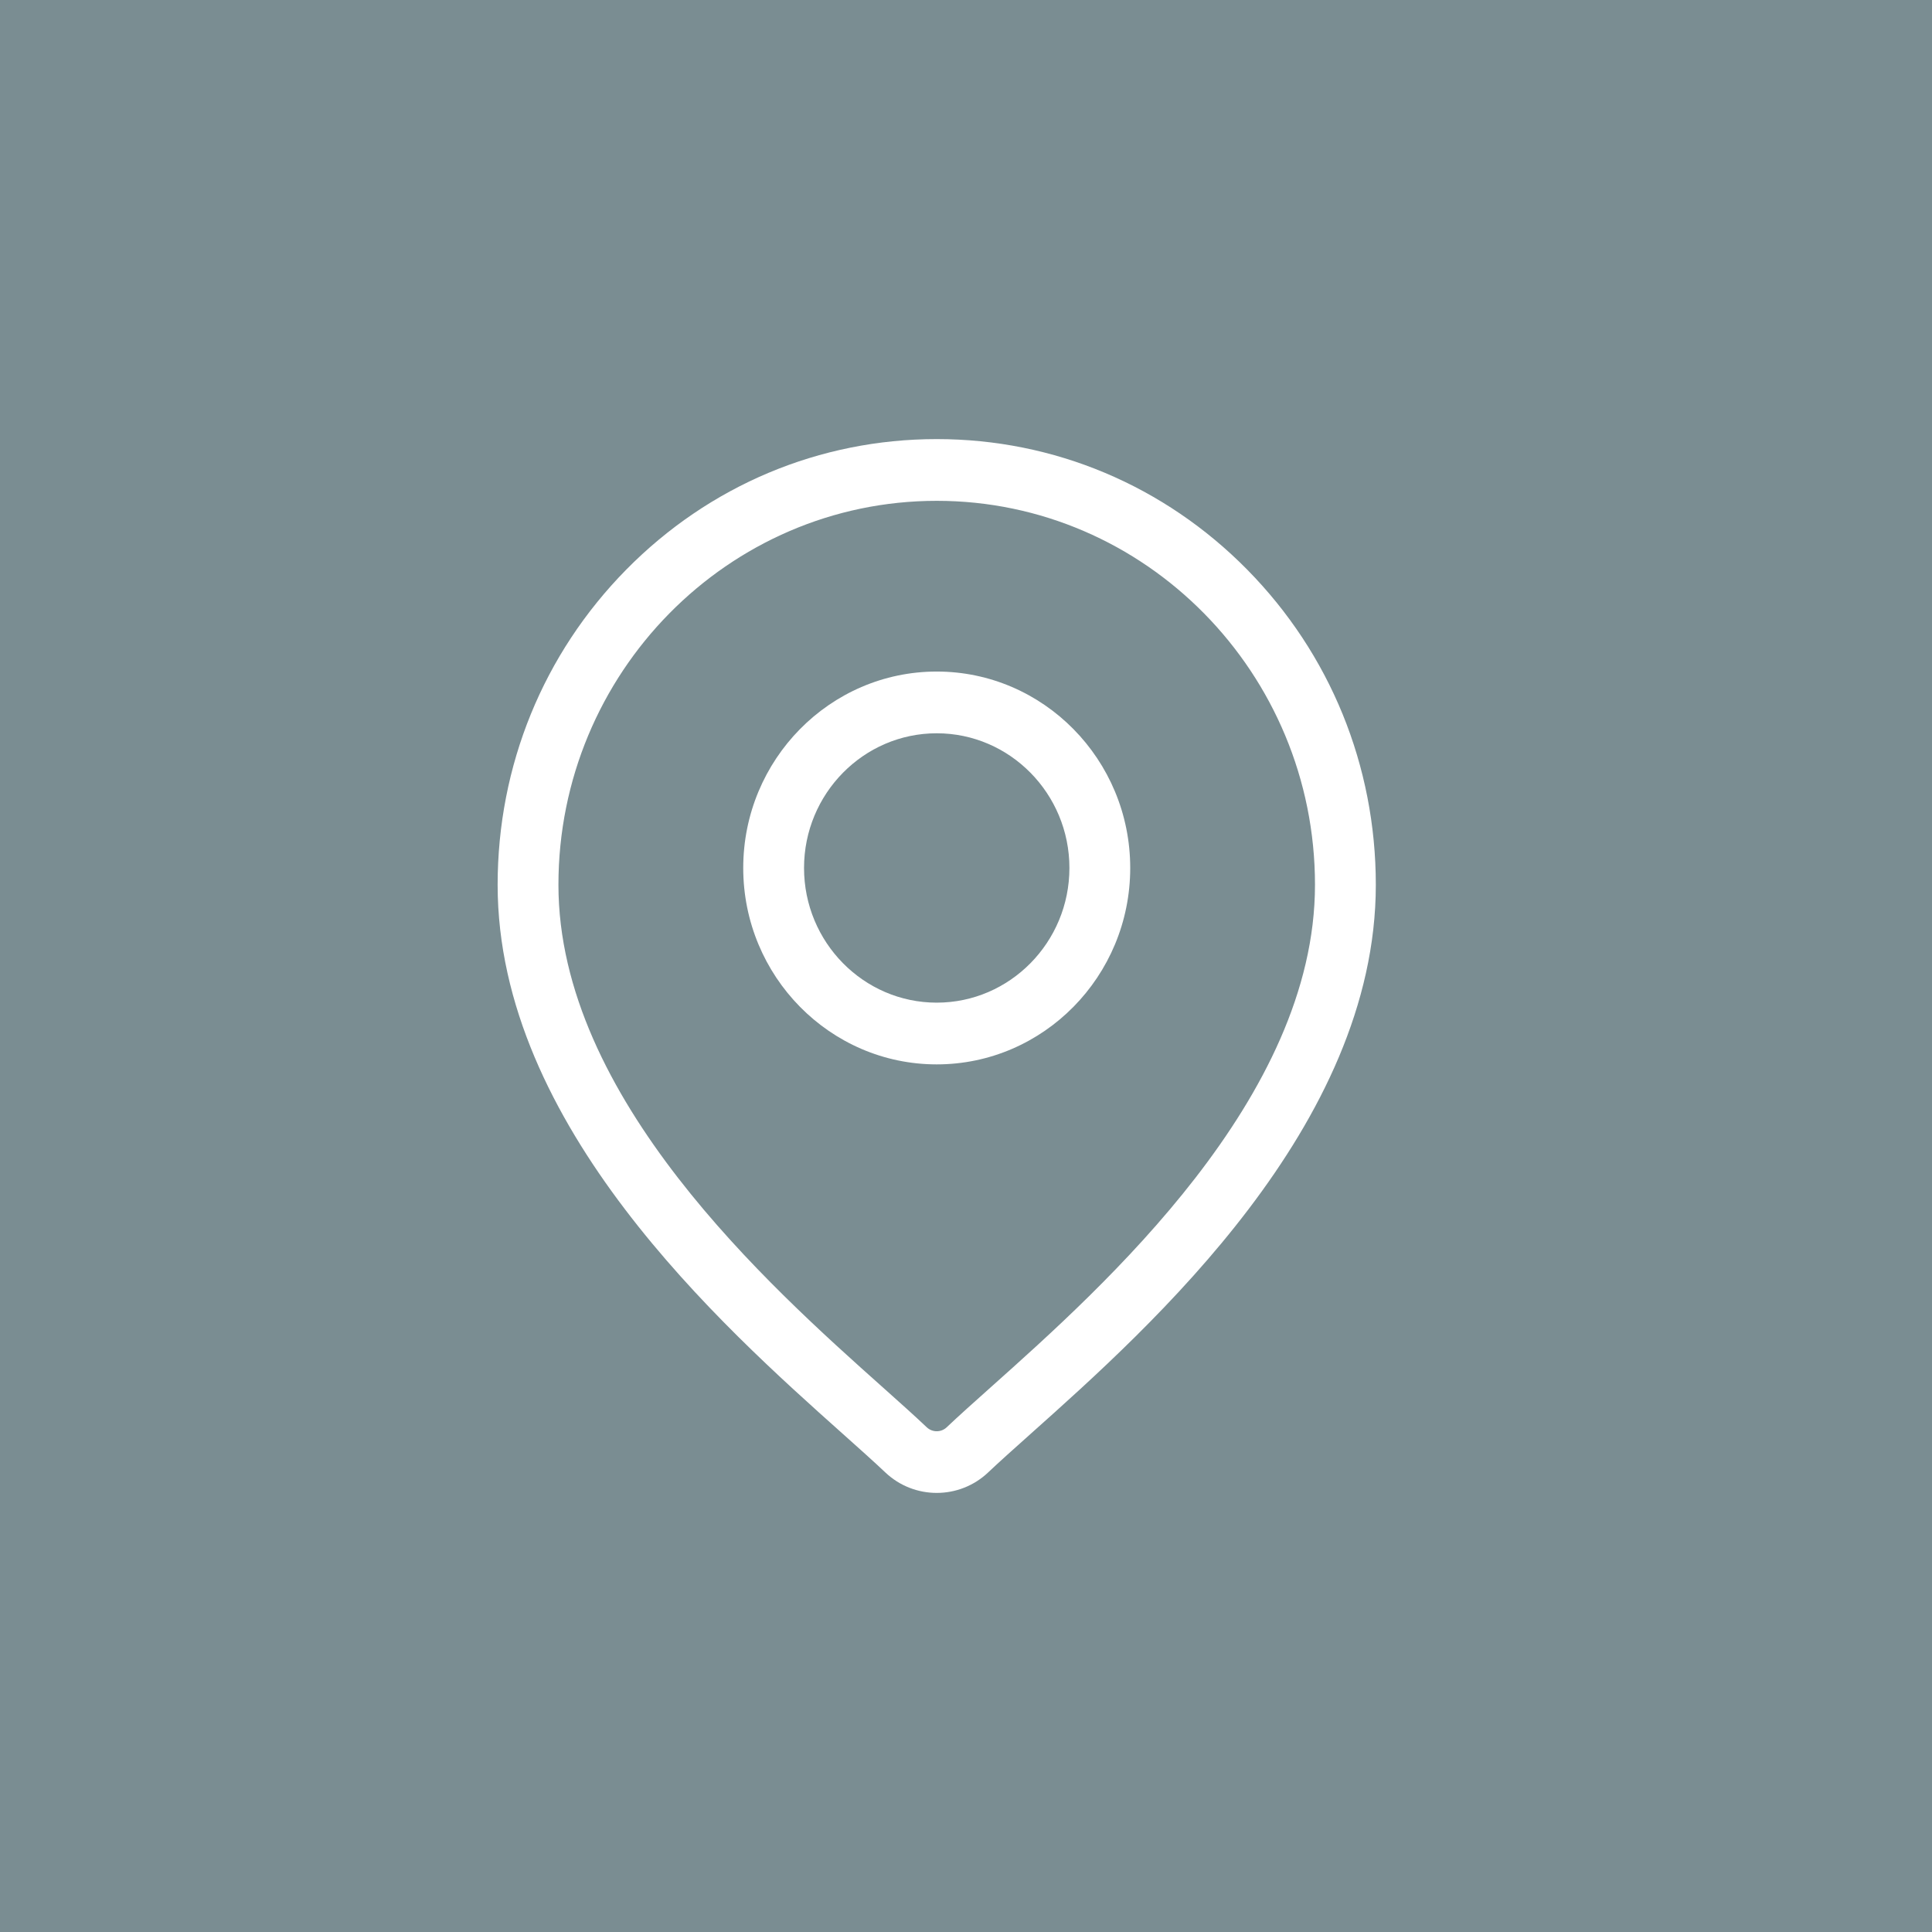 <svg xmlns="http://www.w3.org/2000/svg" width="66" height="66" viewBox="0 0 66 66" fill="none"><rect width="66" height="66" fill="#7A8D92"></rect><path fill-rule="evenodd" clip-rule="evenodd" d="M32 15C36.007 15 39.773 16.584 42.607 19.46C45.44 22.336 47 26.159 47 30.226C47 38.453 39.337 45.297 35.219 48.973L35.219 48.973L35.216 48.976C34.645 49.486 34.152 49.926 33.759 50.298C33.266 50.766 32.633 51 32 51C31.367 51 30.734 50.766 30.241 50.298C29.847 49.925 29.353 49.484 28.781 48.973C24.664 45.297 17 38.454 17 30.226C17 26.159 18.56 22.336 21.393 19.46C24.227 16.584 27.993 15 32 15ZM32.341 48.758C32.757 48.363 33.262 47.912 33.847 47.39C37.718 43.934 44.922 37.5 44.922 30.226C44.922 22.993 39.125 17.109 32 17.109C24.874 17.109 19.077 22.993 19.077 30.226C19.077 37.5 26.282 43.934 30.153 47.39L30.156 47.392C30.739 47.913 31.243 48.363 31.659 48.758C31.85 48.939 32.15 48.939 32.341 48.758Z" fill="white"></path><path fill-rule="evenodd" clip-rule="evenodd" d="M25.39 29.651C25.39 25.951 28.355 22.941 32 22.941C35.645 22.941 38.61 25.951 38.61 29.651C38.61 33.351 35.645 36.361 32 36.361C28.355 36.361 25.39 33.351 25.39 29.651ZM27.467 29.651C27.467 32.188 29.501 34.252 32 34.252C34.499 34.252 36.533 32.188 36.533 29.651C36.533 27.114 34.499 25.05 32 25.05C29.501 25.05 27.467 27.114 27.467 29.651Z" fill="white"></path></svg>